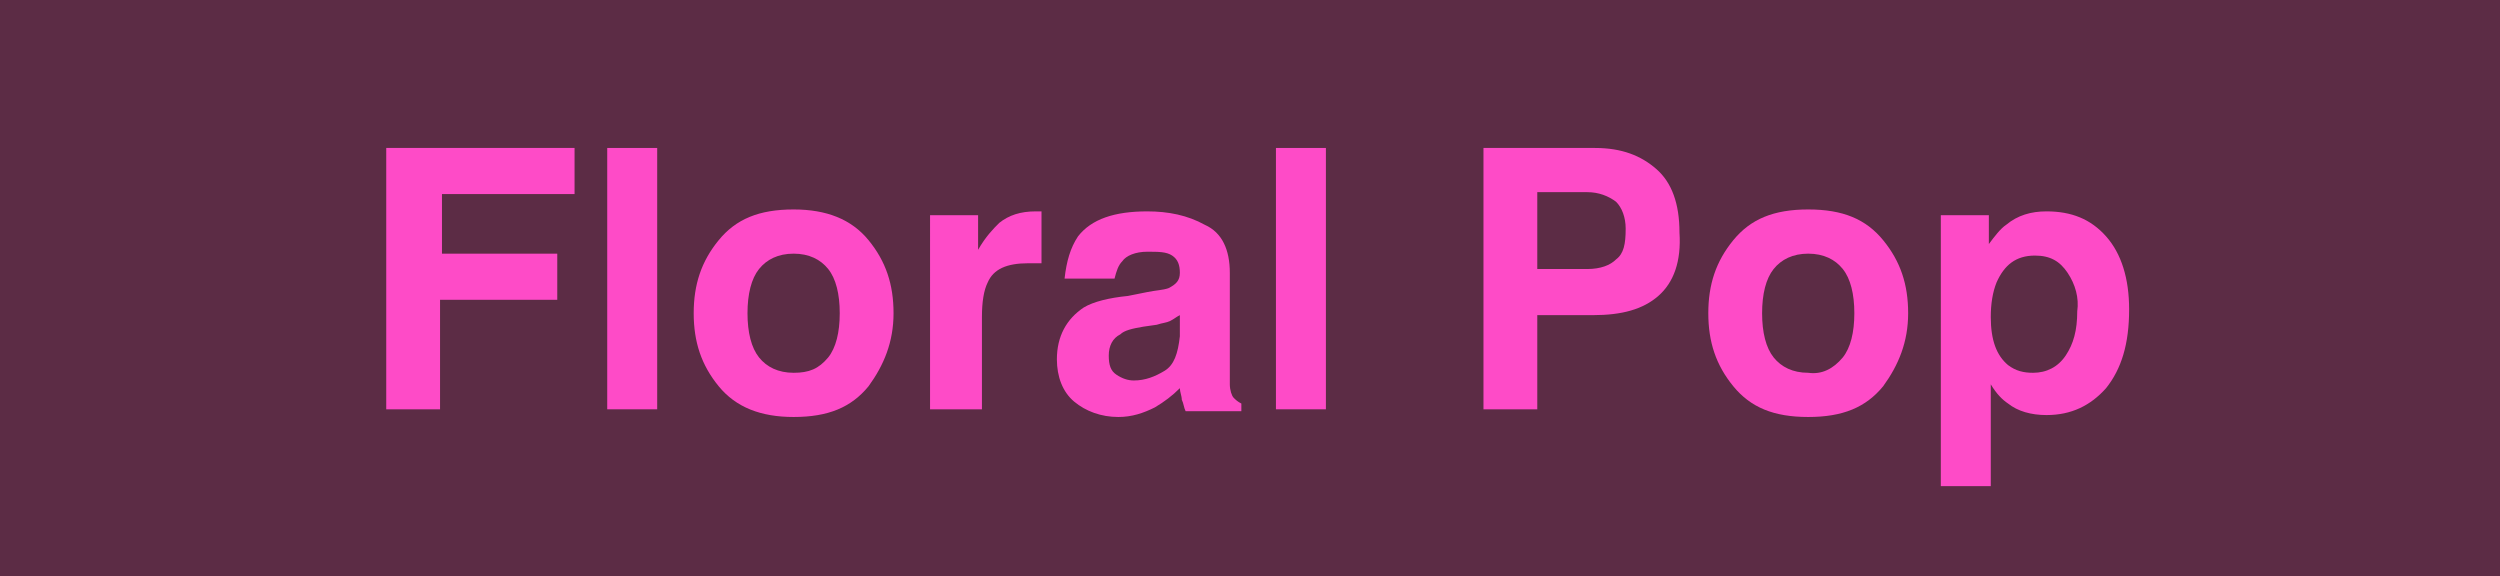 <?xml version="1.0" encoding="utf-8"?>
<!-- Generator: Adobe Illustrator 26.0.3, SVG Export Plug-In . SVG Version: 6.00 Build 0)  -->
<svg version="1.1" id="Layer_1" xmlns="http://www.w3.org/2000/svg" xmlns:xlink="http://www.w3.org/1999/xlink" x="0px" y="0px"
	 viewBox="0 0 130.1 30" style="enable-background:new 0 0 130.1 30;" xml:space="preserve">
<style type="text/css">
	.st0{fill:#5C2C45;}
	.st1{fill:#FE4BC7;}
</style>
<rect x="-4.2" y="-2.2" class="st0" width="137.9" height="33.9"/>
<g>
	<g>
		<path class="st1" d="M20.1,7.7h9.8v2.4h-6.9v3.1H29v2.4h-6.1v5.7h-2.8V7.7z"/>
		<path class="st1" d="M34.2,21.3h-2.6V7.7h2.6V21.3z"/>
		<path class="st1" d="M45.2,20.1c-0.9,1.1-2.1,1.6-3.9,1.6c-1.7,0-3-0.5-3.9-1.6c-0.9-1.1-1.3-2.3-1.3-3.8c0-1.5,0.4-2.7,1.3-3.8
			c0.9-1.1,2.1-1.6,3.9-1.6c1.7,0,3,0.5,3.9,1.6c0.9,1.1,1.3,2.3,1.3,3.8C46.5,17.8,46,19,45.2,20.1z M43.1,18.6
			c0.4-0.5,0.6-1.3,0.6-2.3c0-1-0.2-1.8-0.6-2.3s-1-0.8-1.8-0.8s-1.4,0.3-1.8,0.8c-0.4,0.5-0.6,1.3-0.6,2.3c0,1,0.2,1.8,0.6,2.3
			c0.4,0.5,1,0.8,1.8,0.8S42.6,19.2,43.1,18.6z"/>
		<path class="st1" d="M54,11c0,0,0.1,0,0.2,0v2.7c-0.2,0-0.3,0-0.4,0c-0.1,0-0.2,0-0.3,0c-1.1,0-1.8,0.3-2.1,1
			c-0.2,0.4-0.3,1-0.3,1.8v4.8h-2.7V11.2h2.5V13c0.4-0.7,0.8-1.1,1.1-1.4c0.5-0.4,1.1-0.6,1.9-0.6C53.9,11,53.9,11,54,11z"/>
		<path class="st1" d="M59.7,15.2c0.5-0.1,0.8-0.1,1.1-0.2c0.4-0.2,0.6-0.4,0.6-0.8c0-0.4-0.1-0.7-0.4-0.9c-0.3-0.2-0.7-0.2-1.3-0.2
			c-0.6,0-1.1,0.2-1.3,0.5c-0.2,0.2-0.3,0.5-0.4,0.9h-2.6c0.1-0.9,0.3-1.6,0.7-2.2c0.7-0.9,1.9-1.3,3.6-1.3c1.1,0,2.1,0.2,3,0.7
			c0.9,0.4,1.3,1.3,1.3,2.5v4.6c0,0.3,0,0.7,0,1.2c0,0.3,0.1,0.6,0.2,0.7c0.1,0.1,0.2,0.2,0.4,0.3v0.4h-2.9
			c-0.1-0.2-0.1-0.4-0.2-0.6c0-0.2-0.1-0.4-0.1-0.6c-0.4,0.4-0.8,0.7-1.3,1c-0.6,0.3-1.2,0.5-1.9,0.5c-0.9,0-1.7-0.3-2.3-0.8
			c-0.6-0.5-0.9-1.3-0.9-2.2c0-1.2,0.5-2.1,1.4-2.7c0.5-0.3,1.3-0.5,2.3-0.6L59.7,15.2z M61.4,16.4c-0.2,0.1-0.3,0.2-0.5,0.3
			c-0.2,0.1-0.4,0.1-0.7,0.2L59.5,17c-0.6,0.1-1,0.2-1.2,0.4c-0.4,0.2-0.6,0.6-0.6,1.1c0,0.5,0.1,0.8,0.4,1c0.3,0.2,0.6,0.3,0.9,0.3
			c0.6,0,1.1-0.2,1.6-0.5c0.5-0.3,0.7-0.9,0.8-1.8V16.4z"/>
		<path class="st1" d="M69,21.3h-2.6V7.7H69V21.3z"/>
		<path class="st1" d="M86.3,15.4c-0.8,0.7-1.9,1-3.4,1H80v4.9h-2.8V7.7H83c1.4,0,2.4,0.4,3.2,1.1s1.2,1.8,1.2,3.3
			C87.5,13.6,87.1,14.7,86.3,15.4z M84.1,10.5c-0.4-0.3-0.9-0.5-1.5-0.5H80v4h2.6c0.7,0,1.2-0.2,1.5-0.5c0.4-0.3,0.5-0.8,0.5-1.6
			C84.6,11.3,84.4,10.8,84.1,10.5z"/>
		<path class="st1" d="M98,20.1c-0.9,1.1-2.1,1.6-3.9,1.6s-3-0.5-3.9-1.6c-0.9-1.1-1.3-2.3-1.3-3.8c0-1.5,0.4-2.7,1.3-3.8
			c0.9-1.1,2.1-1.6,3.9-1.6s3,0.5,3.9,1.6c0.9,1.1,1.3,2.3,1.3,3.8C99.3,17.8,98.8,19,98,20.1z M95.9,18.6c0.4-0.5,0.6-1.3,0.6-2.3
			c0-1-0.2-1.8-0.6-2.3c-0.4-0.5-1-0.8-1.8-0.8c-0.8,0-1.4,0.3-1.8,0.8c-0.4,0.5-0.6,1.3-0.6,2.3c0,1,0.2,1.8,0.6,2.3
			c0.4,0.5,1,0.8,1.8,0.8C94.8,19.5,95.4,19.2,95.9,18.6z"/>
		<path class="st1" d="M109.6,12.3c0.8,0.9,1.2,2.2,1.2,3.8c0,1.8-0.4,3.1-1.2,4.1c-0.8,0.9-1.8,1.4-3.1,1.4c-0.8,0-1.5-0.2-2-0.6
			c-0.3-0.2-0.6-0.5-0.9-1v5.3h-2.6V11.2h2.5v1.5c0.3-0.4,0.6-0.8,0.9-1c0.6-0.5,1.3-0.7,2.1-0.7C107.8,11,108.8,11.4,109.6,12.3z
			 M107.6,14.2c-0.4-0.6-0.9-0.9-1.7-0.9c-1,0-1.6,0.5-2,1.4c-0.2,0.5-0.3,1.1-0.3,1.8c0,1.2,0.3,2,0.9,2.5c0.4,0.3,0.8,0.4,1.3,0.4
			c0.7,0,1.3-0.3,1.7-0.9c0.4-0.6,0.6-1.3,0.6-2.3C108.2,15.5,108,14.8,107.6,14.2z"/>
	</g>
</g>
</svg>
